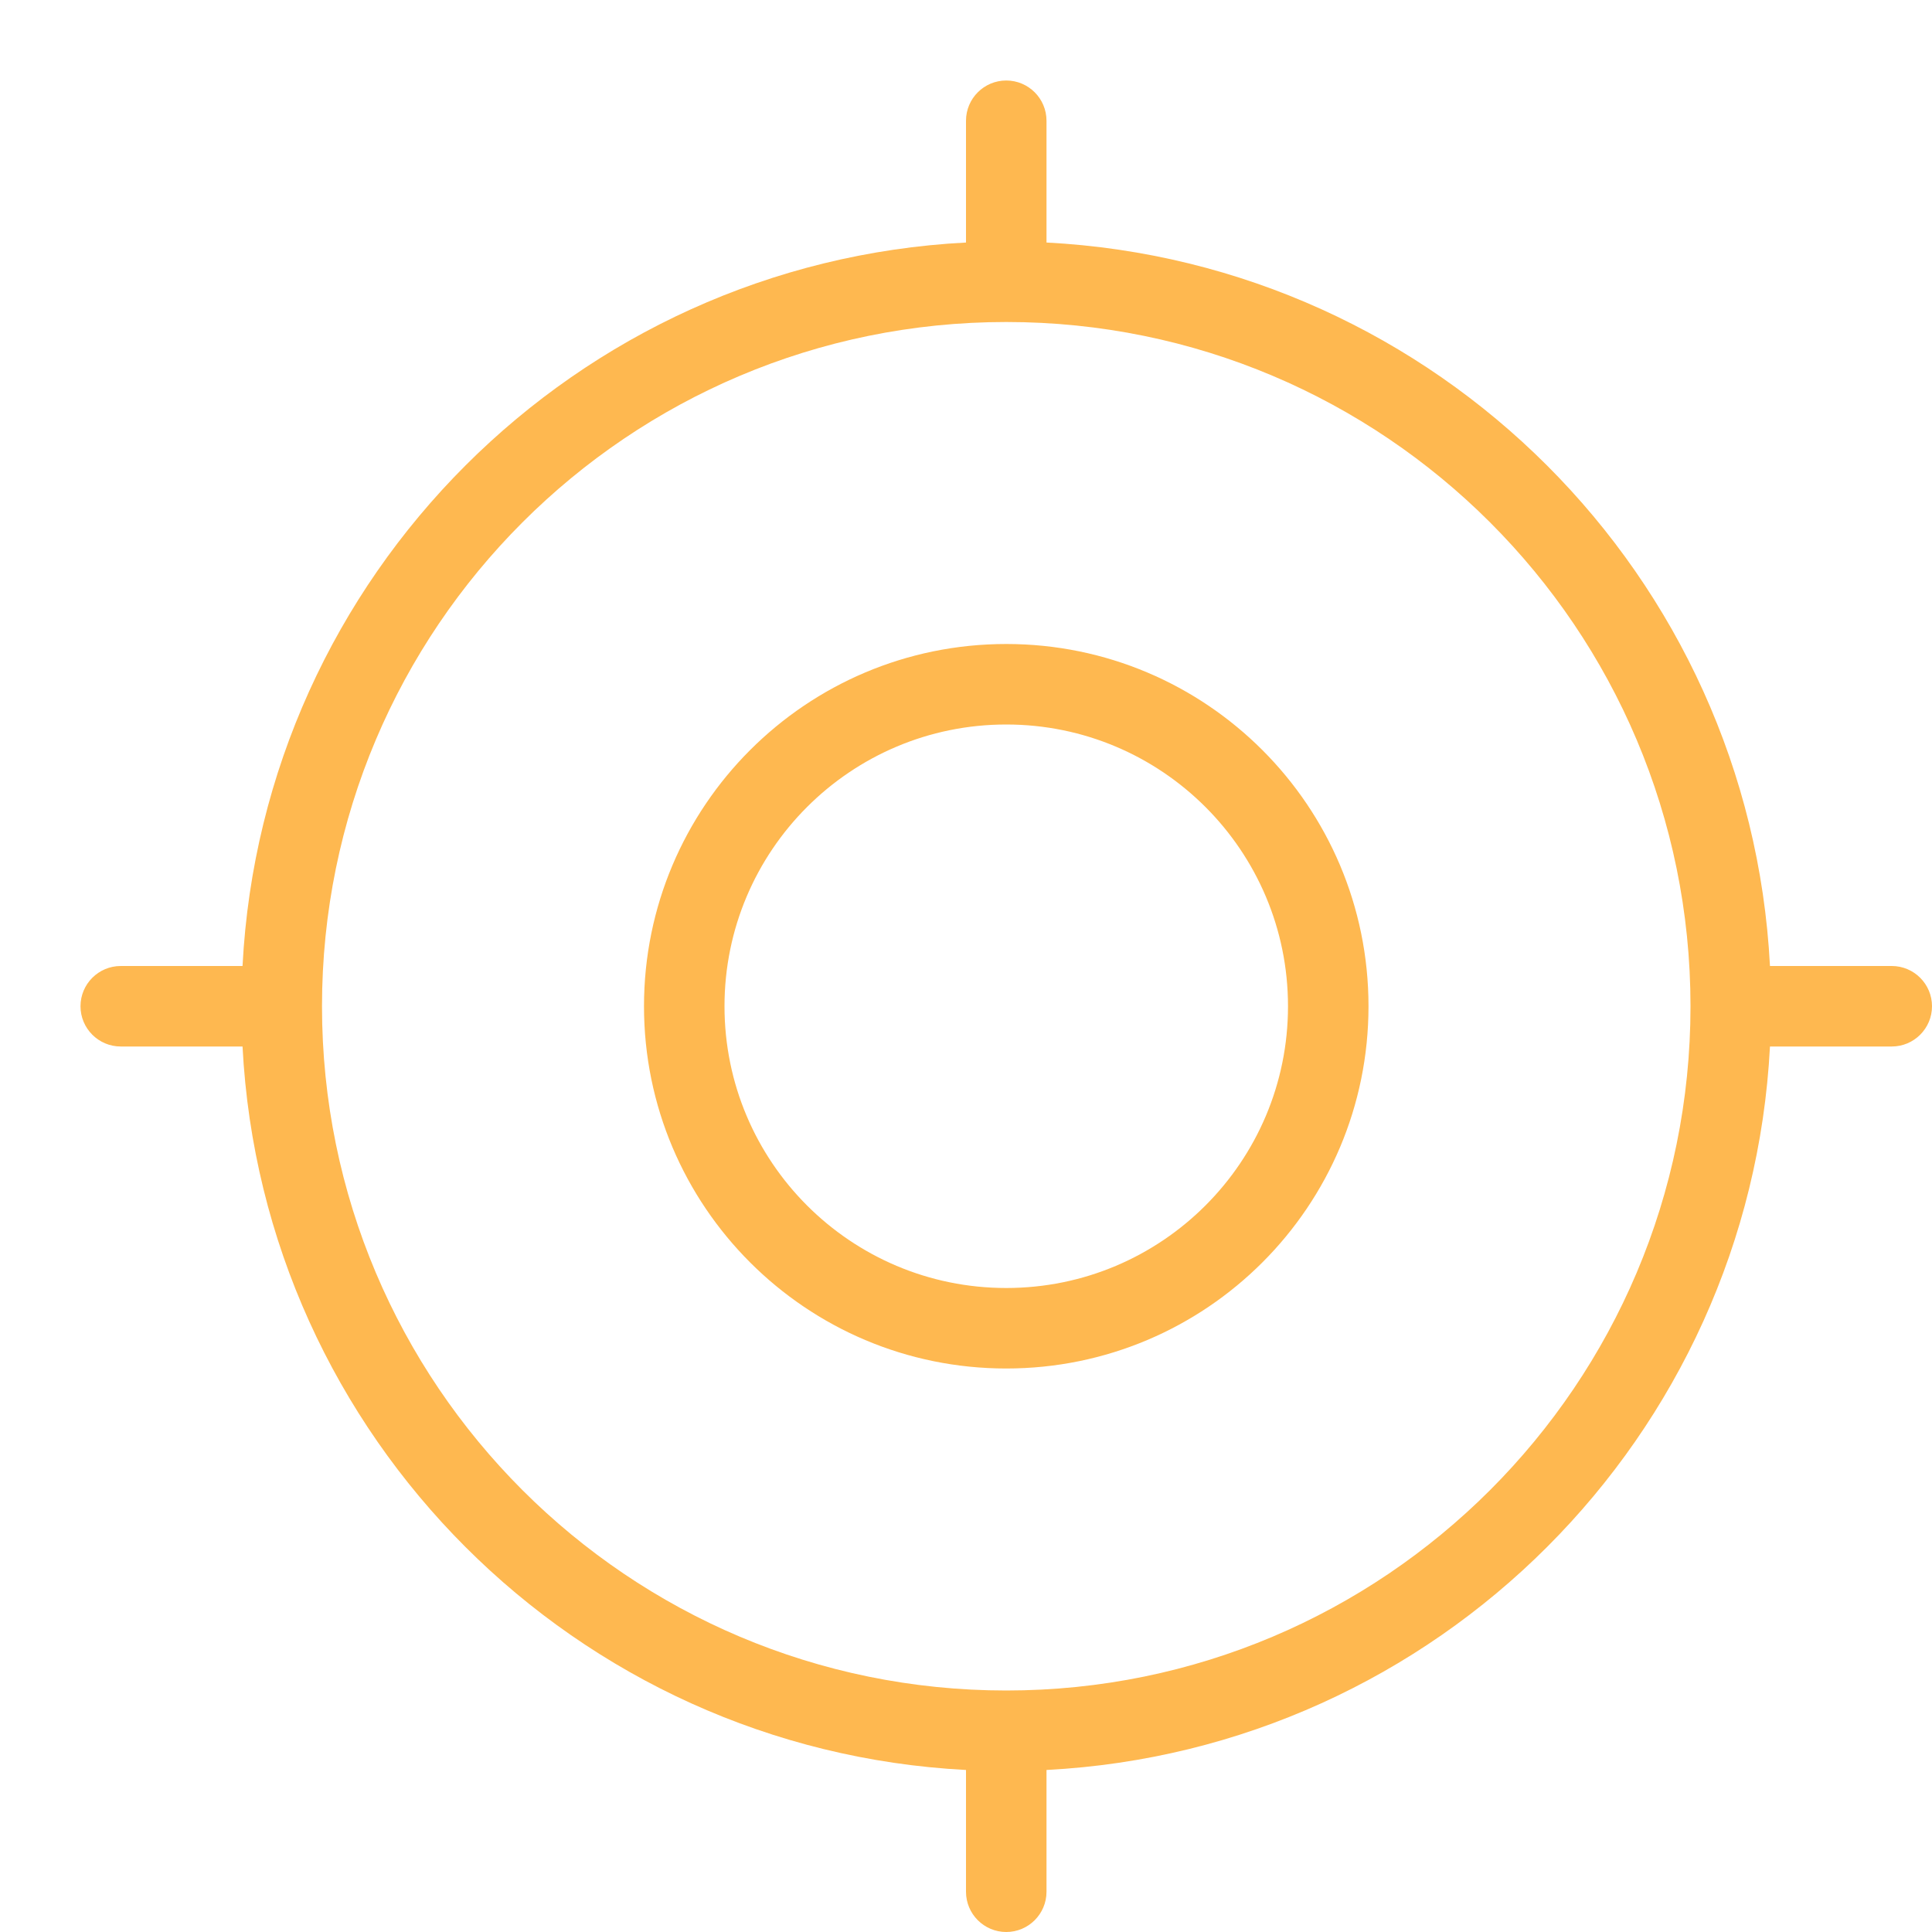 <svg width="30" height="30" viewBox="0 0 30 30" fill="none" xmlns="http://www.w3.org/2000/svg">
<path d="M27.484 16.25C27.17 22.311 22.311 27.17 16.25 27.484V29.375C16.25 29.72 15.97 30 15.625 30C15.28 30 15 29.72 15 29.375V27.484C8.939 27.17 4.08 22.311 3.766 16.25H1.875C1.53 16.25 1.25 15.97 1.25 15.625C1.25 15.28 1.53 15 1.875 15H3.766C4.08 8.939 8.939 4.08 15 3.766V1.875C15 1.53 15.28 1.25 15.625 1.25C15.97 1.25 16.25 1.53 16.25 1.875V3.766C22.311 4.08 27.17 8.939 27.484 15H29.375C29.72 15 30 15.28 30 15.625C30 15.97 29.72 16.25 29.375 16.25H27.484ZM15.625 26.25C21.493 26.25 26.25 21.493 26.25 15.625C26.25 9.757 21.493 5 15.625 5C9.757 5 5 9.757 5 15.625C5 21.493 9.757 26.25 15.625 26.25ZM15.625 21.25C12.518 21.25 10 18.732 10 15.625C10 12.518 12.518 10 15.625 10C18.732 10 21.25 12.518 21.25 15.625C21.25 18.732 18.732 21.25 15.625 21.25ZM15.625 20C18.041 20 20 18.041 20 15.625C20 13.209 18.041 11.25 15.625 11.25C13.209 11.25 11.25 13.209 11.25 15.625C11.25 18.041 13.209 20 15.625 20Z" fill="#FEB850"/>
</svg>
